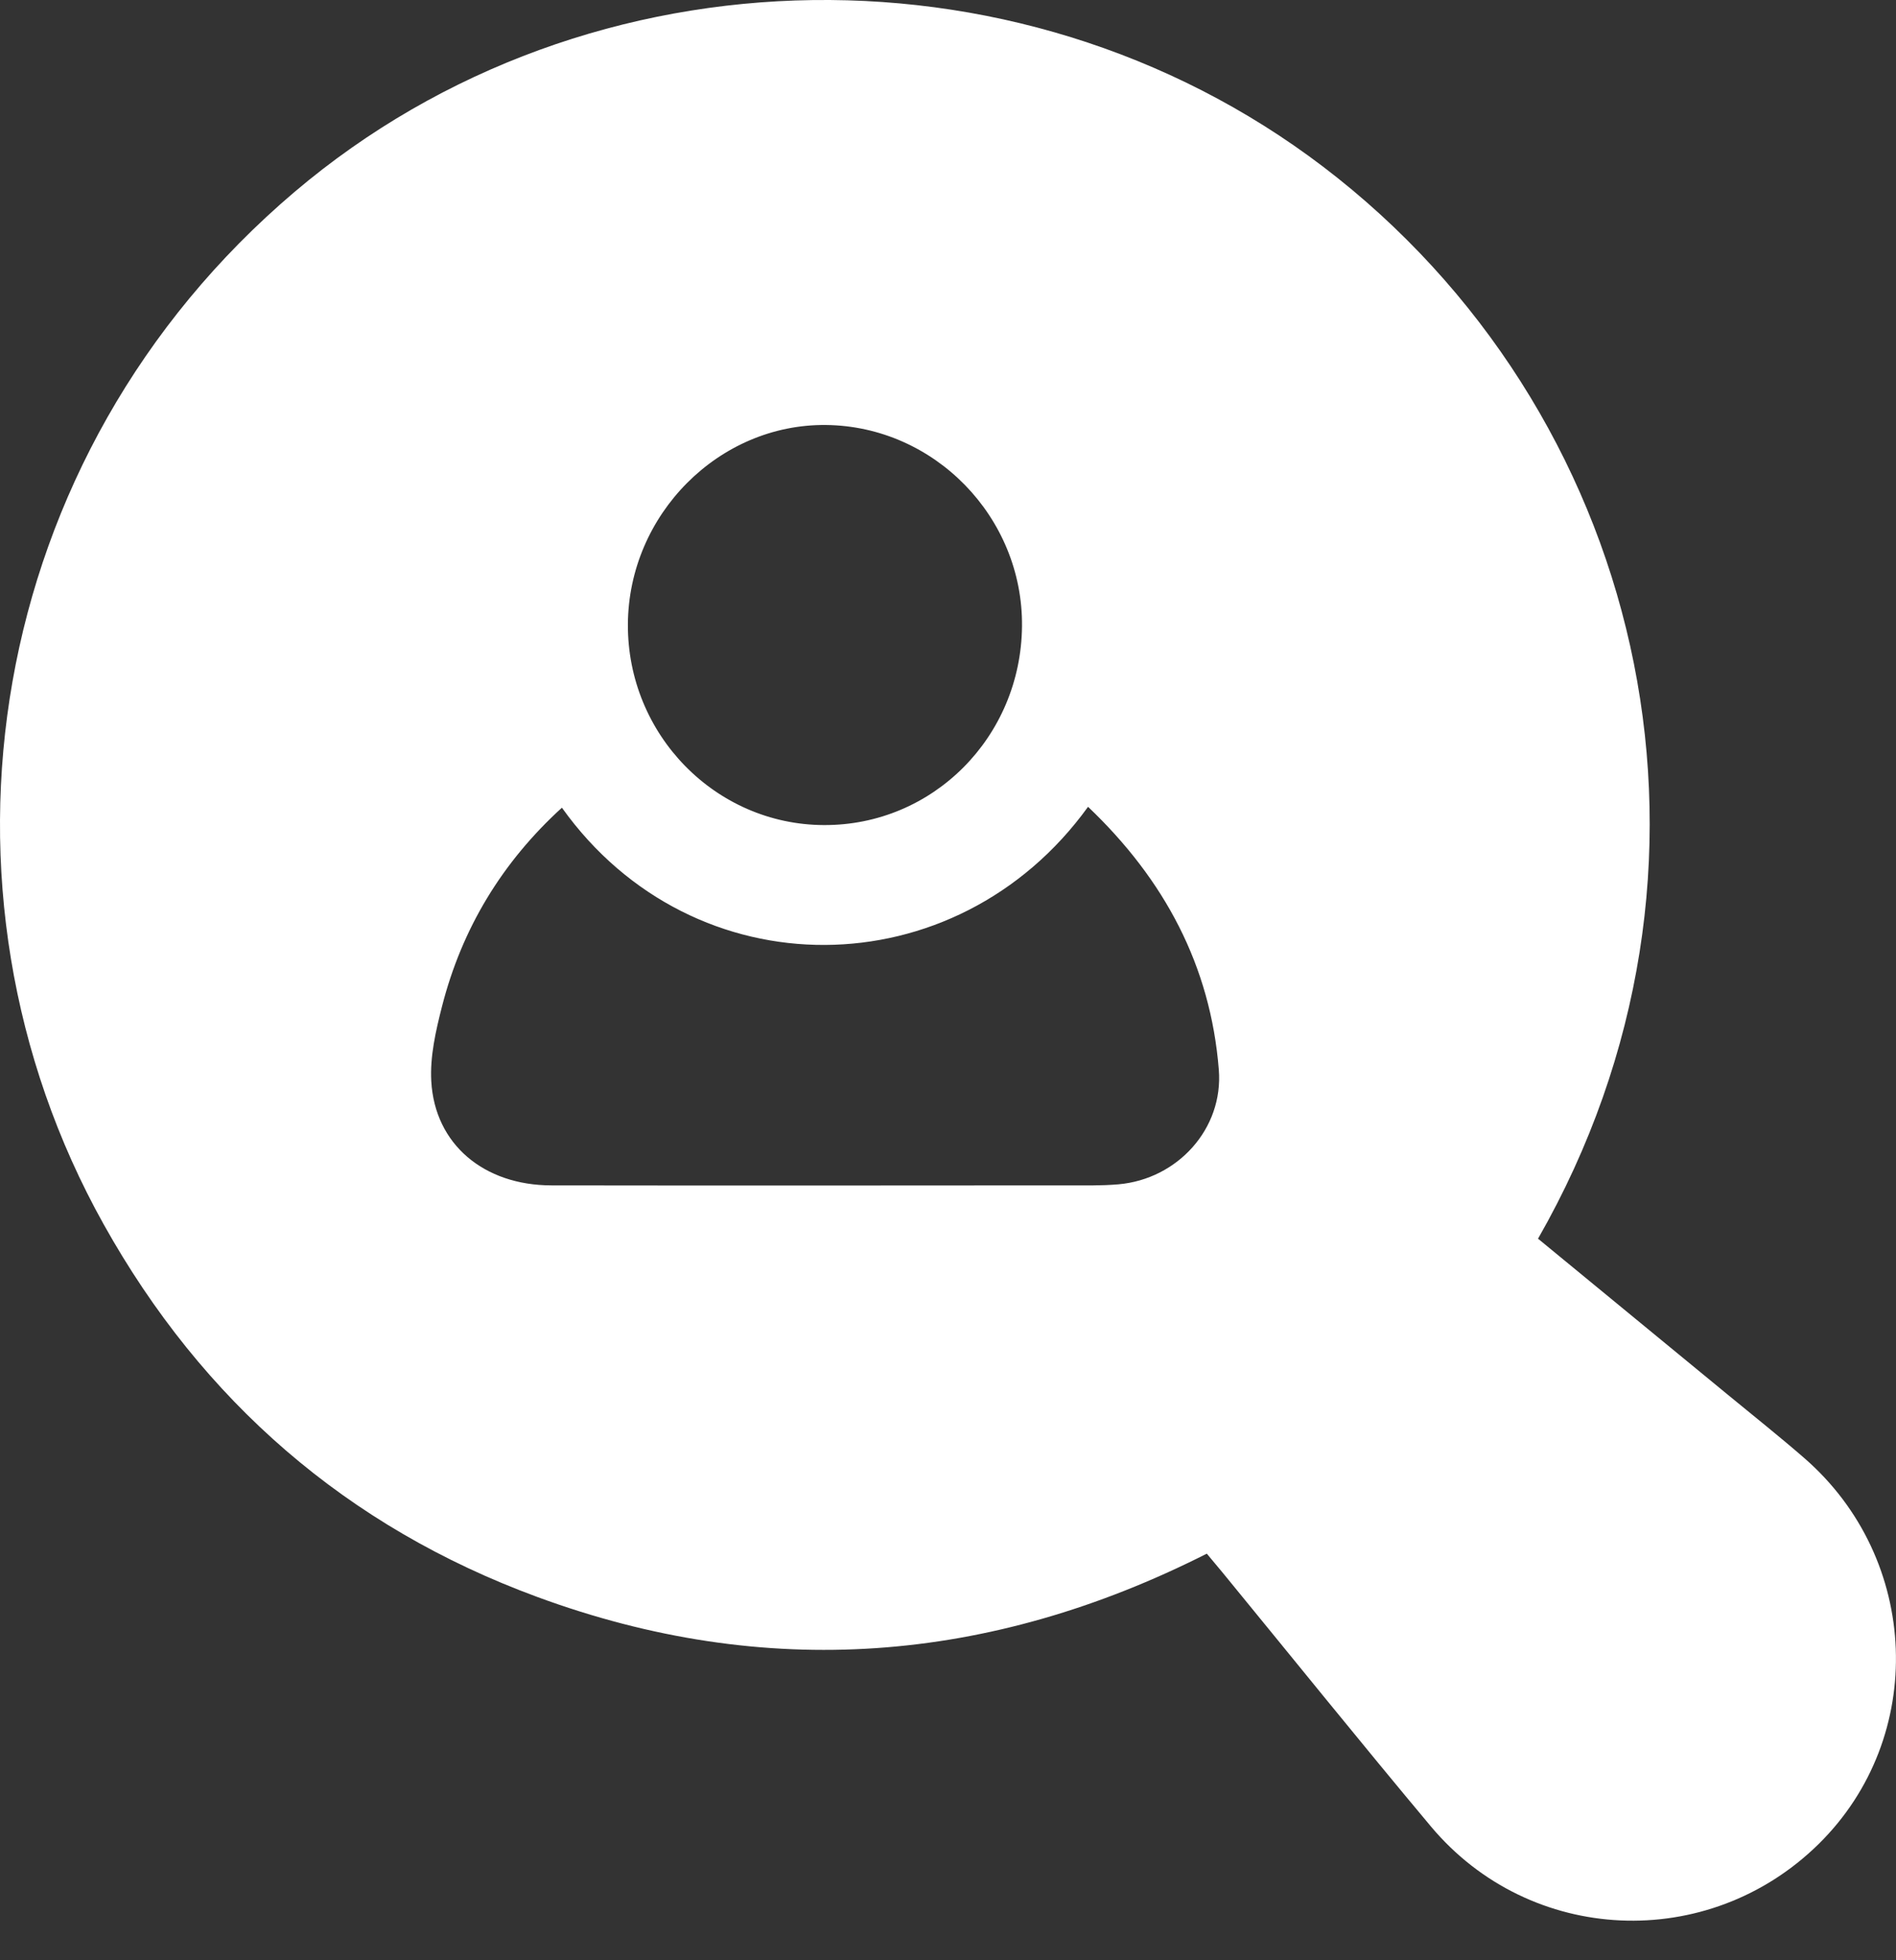 <svg width="30" height="31" viewBox="0 0 30 31" fill="none" xmlns="http://www.w3.org/2000/svg">
<rect x="0" y="0" width="30" height="31" fill="#333333" stroke="none"/>
<g id="Recurso 14ic 1" clip-path="url(#clip0_268_1312)">
<g id="Capa 1">
<path id="Vector" d="M24.336 19.589C25.346 20.419 26.341 21.237 27.337 22.055C27.74 22.387 28.15 22.712 28.545 23.055C30.39 24.654 30.494 27.474 28.774 29.164C27.027 30.879 24.213 30.759 22.64 28.883C21.526 27.553 20.438 26.202 19.338 24.861C19.261 24.767 19.182 24.675 19.095 24.57C15.652 26.311 12.113 26.585 8.499 25.254C5.494 24.148 3.204 22.161 1.641 19.363C-1.319 14.065 -0.253 7.201 4.662 3.034C9.331 -0.924 16.349 -1.023 21.165 2.815C26.099 6.747 27.673 13.761 24.336 19.589ZM17.216 12.759C15.13 15.648 10.975 15.691 8.891 12.773C7.944 13.636 7.308 14.684 6.993 15.919C6.895 16.303 6.802 16.709 6.824 17.099C6.88 18.096 7.656 18.745 8.726 18.746C11.44 18.75 14.152 18.748 16.865 18.746C17.143 18.746 17.422 18.753 17.698 18.729C18.631 18.647 19.36 17.851 19.285 16.916C19.154 15.273 18.425 13.909 17.215 12.758L17.216 12.759ZM13.037 13.048C14.761 13.055 16.153 11.657 16.171 9.905C16.188 8.179 14.786 6.739 13.069 6.721C11.373 6.703 9.945 8.138 9.935 9.873C9.926 11.615 11.32 13.042 13.037 13.048Z" fill="white"/>
</g>
</g>
<defs>
<clipPath id="clip0_268_1312">
<rect width="30" height="30.374" fill="white"/>
</clipPath>
</defs>
</svg>
